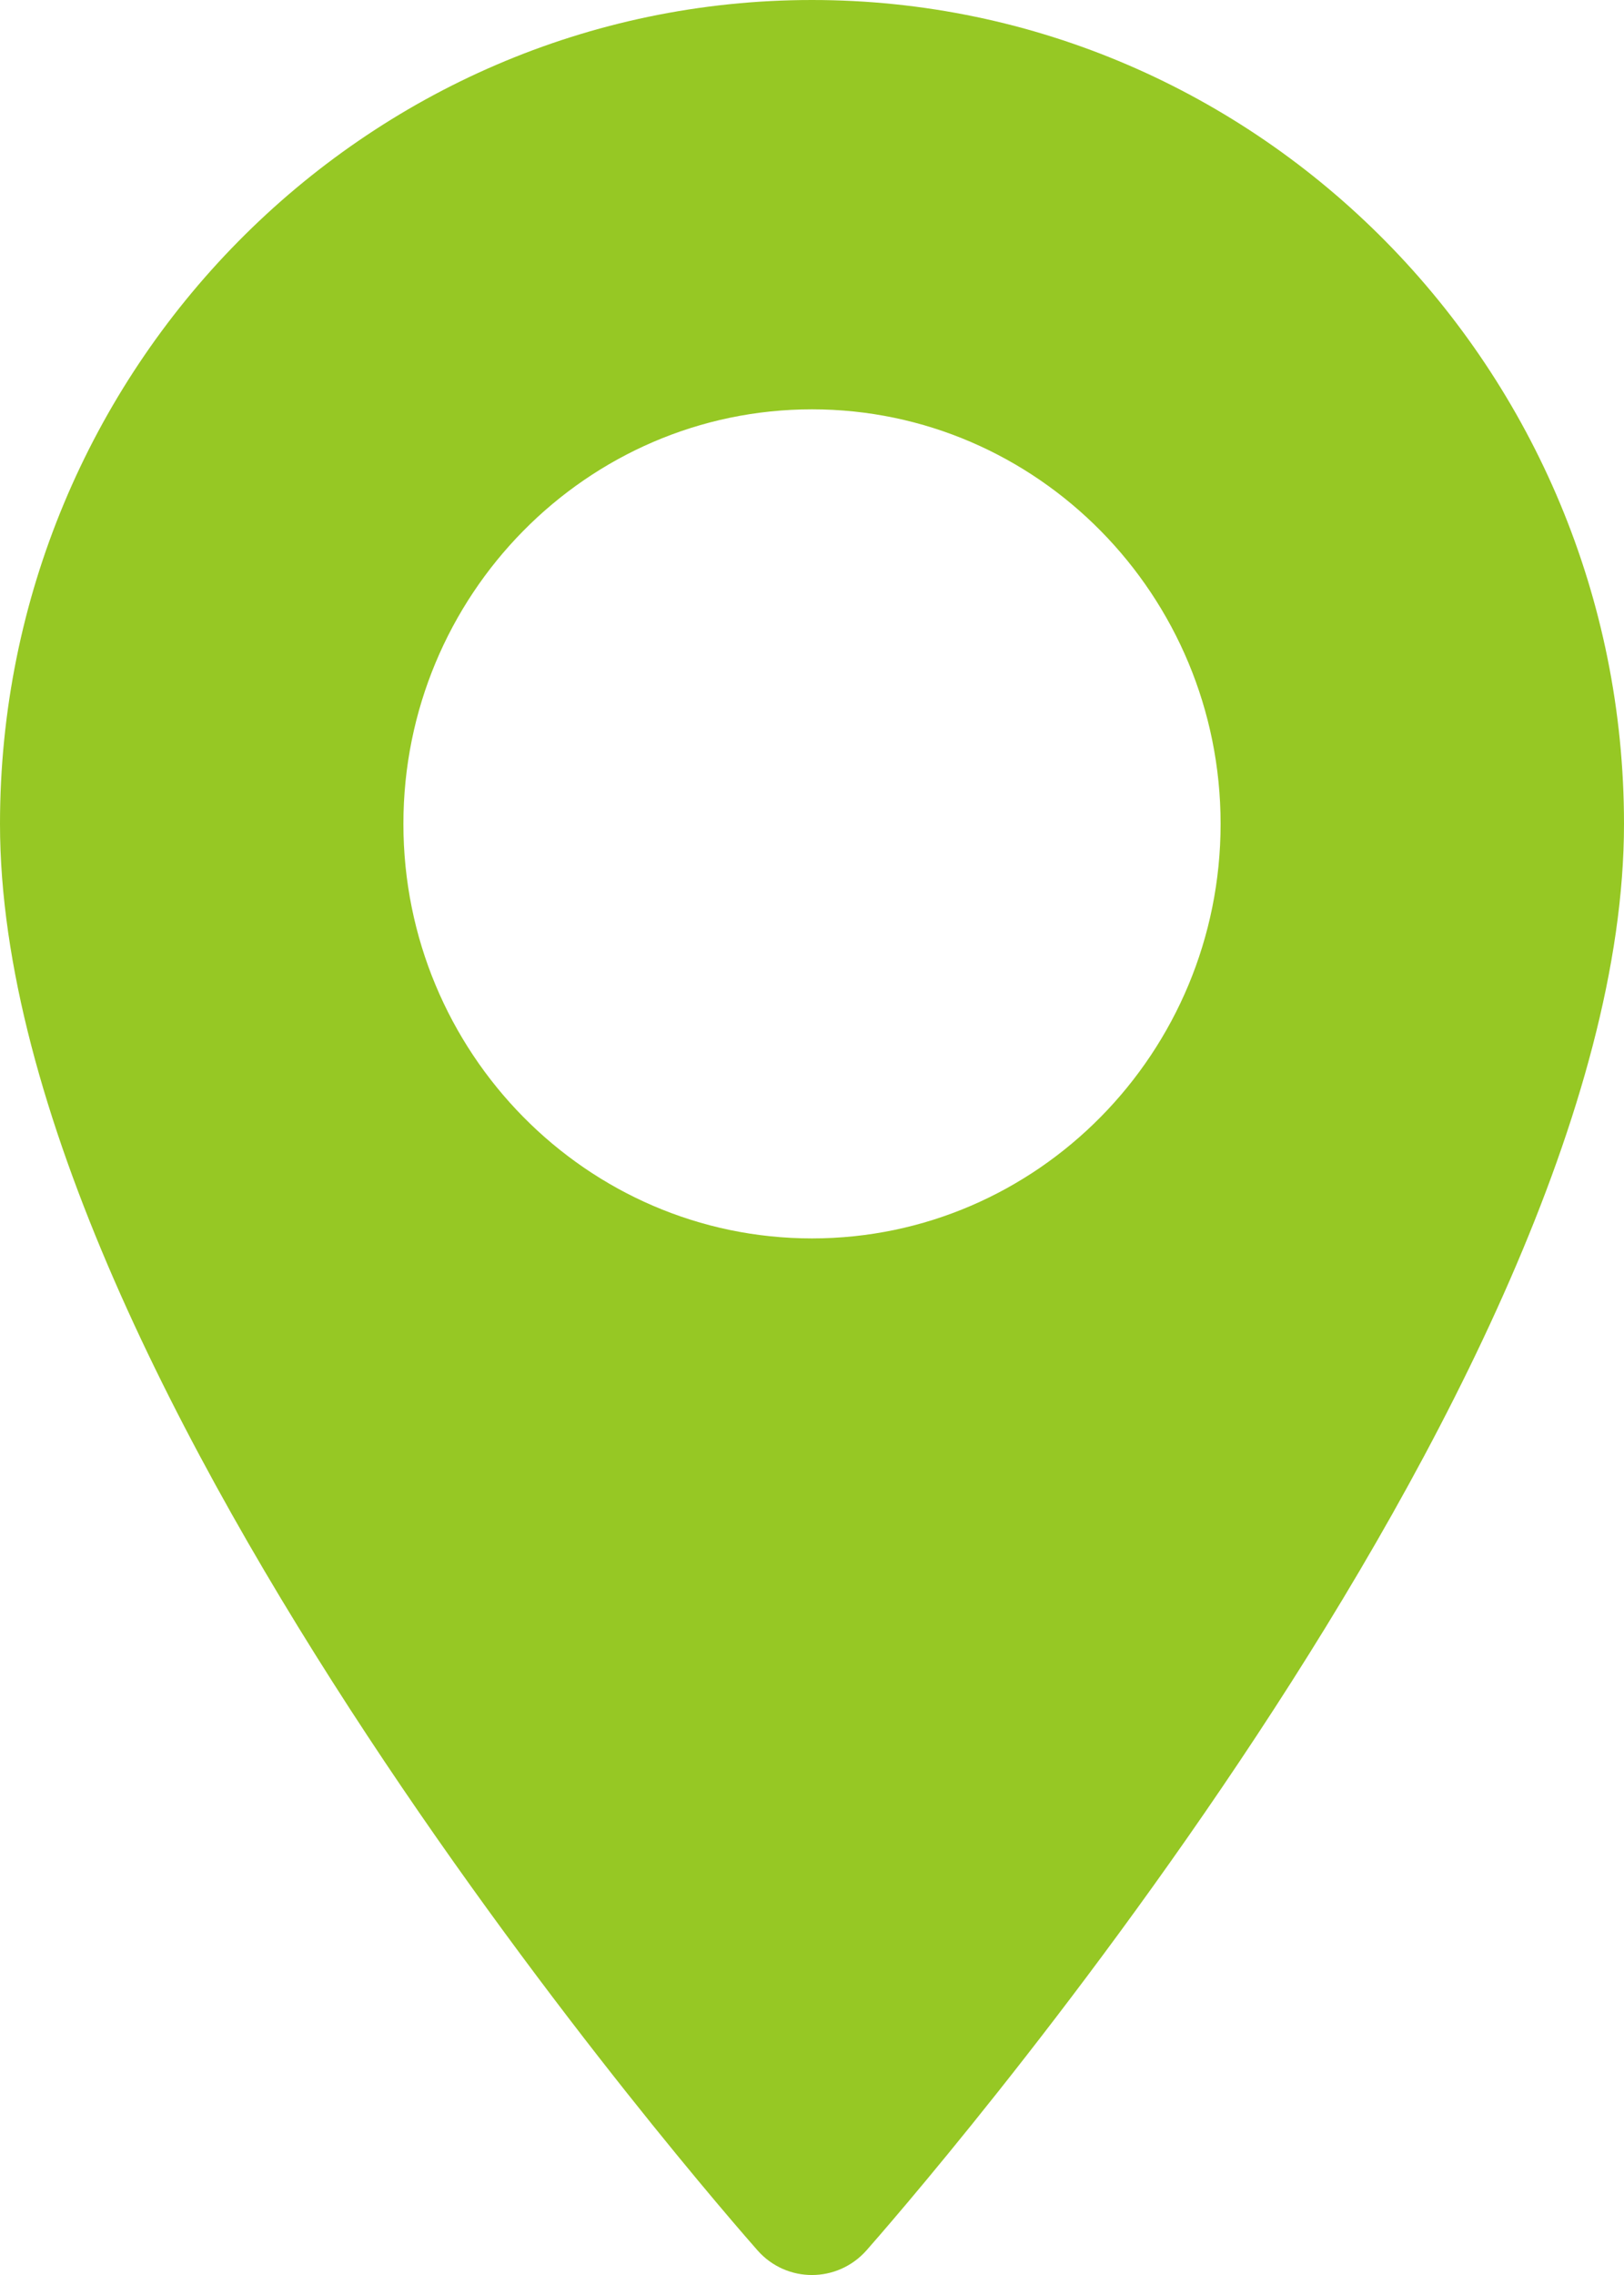 <?xml version="1.0" encoding="UTF-8"?> <svg xmlns="http://www.w3.org/2000/svg" width="10" height="14" viewBox="0 0 10 14" fill="none"> <path d="M5 0C2.243 0 0 2.275 0 5.07C0 8.54 4.475 13.633 4.665 13.849C4.844 14.051 5.156 14.05 5.335 13.849C5.525 13.633 10 8.54 10 5.07C10 2.275 7.757 0 5 0ZM5 7.621C3.613 7.621 2.484 6.477 2.484 5.07C2.484 3.664 3.613 2.519 5 2.519C6.387 2.519 7.516 3.664 7.516 5.07C7.516 6.477 6.387 7.621 5 7.621Z" fill="#96C824"></path> </svg> 